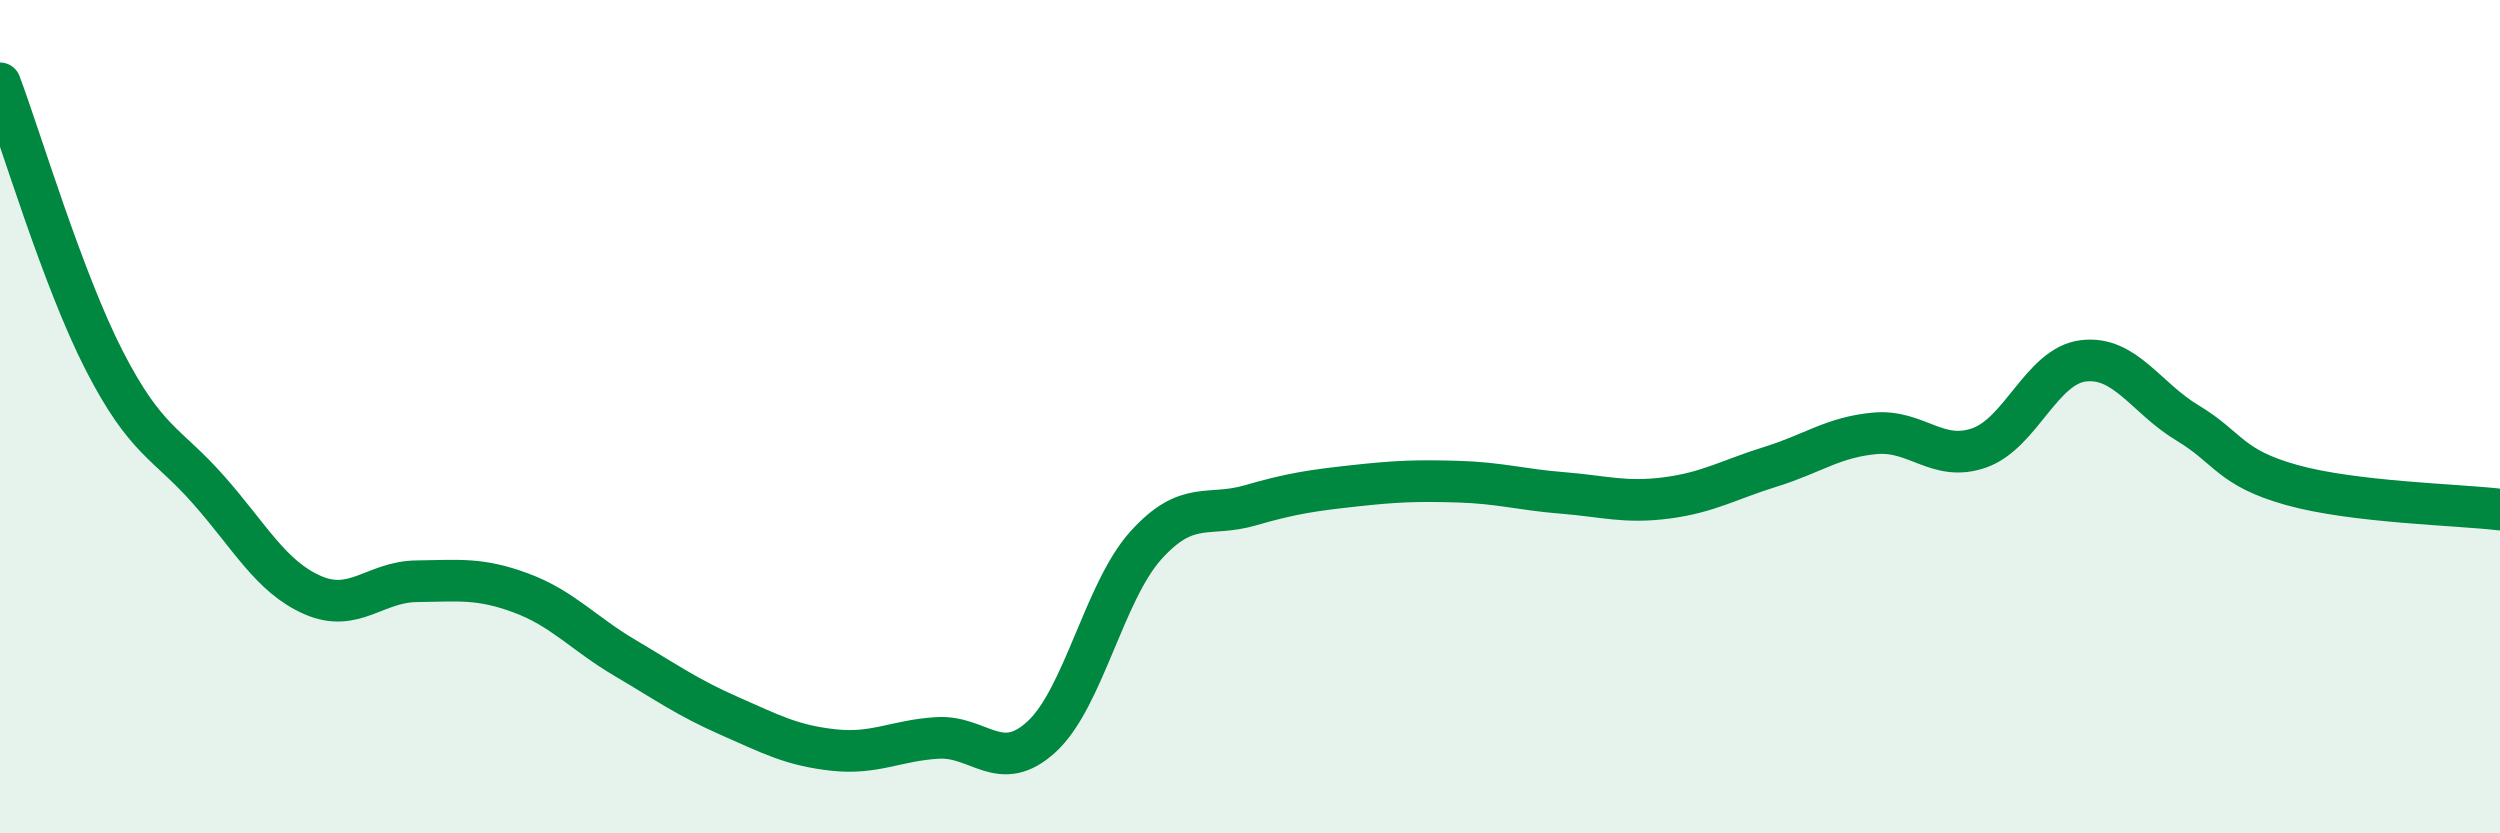 
    <svg width="60" height="20" viewBox="0 0 60 20" xmlns="http://www.w3.org/2000/svg">
      <path
        d="M 0,2 C 0.5,3.33 1.5,6.7 2.5,8.65 C 3.5,10.6 4,10.62 5,11.75 C 6,12.88 6.5,13.84 7.5,14.28 C 8.5,14.72 9,13.96 10,13.95 C 11,13.94 11.5,13.86 12.5,14.23 C 13.5,14.6 14,15.2 15,15.79 C 16,16.38 16.5,16.74 17.5,17.18 C 18.5,17.62 19,17.89 20,18 C 21,18.11 21.5,17.77 22.5,17.71 C 23.5,17.65 24,18.6 25,17.68 C 26,16.76 26.5,14.2 27.5,13.09 C 28.5,11.98 29,12.42 30,12.13 C 31,11.84 31.5,11.77 32.5,11.66 C 33.5,11.55 34,11.53 35,11.56 C 36,11.59 36.5,11.75 37.5,11.83 C 38.5,11.91 39,12.08 40,11.95 C 41,11.82 41.5,11.51 42.5,11.2 C 43.5,10.89 44,10.49 45,10.4 C 46,10.31 46.5,11.1 47.5,10.75 C 48.5,10.4 49,8.78 50,8.66 C 51,8.54 51.5,9.55 52.5,10.15 C 53.5,10.75 53.5,11.22 55,11.64 C 56.5,12.06 59,12.11 60,12.23L60 20L0 20Z"
        fill="#008740"
        opacity="0.1"
        stroke-linecap="round"
        stroke-linejoin="round"
      />
      <path
        d="M 0,2 C 0.5,3.33 1.5,6.7 2.5,8.65 C 3.5,10.6 4,10.62 5,11.75 C 6,12.88 6.5,13.84 7.5,14.28 C 8.5,14.72 9,13.96 10,13.95 C 11,13.94 11.5,13.86 12.5,14.23 C 13.5,14.6 14,15.2 15,15.79 C 16,16.38 16.5,16.74 17.5,17.18 C 18.5,17.62 19,17.89 20,18 C 21,18.11 21.5,17.77 22.5,17.71 C 23.5,17.65 24,18.6 25,17.68 C 26,16.76 26.5,14.2 27.5,13.09 C 28.5,11.98 29,12.42 30,12.13 C 31,11.84 31.5,11.77 32.5,11.66 C 33.5,11.55 34,11.53 35,11.56 C 36,11.59 36.5,11.75 37.5,11.83 C 38.5,11.91 39,12.08 40,11.95 C 41,11.82 41.5,11.51 42.5,11.2 C 43.5,10.89 44,10.49 45,10.4 C 46,10.31 46.5,11.1 47.5,10.75 C 48.5,10.4 49,8.78 50,8.66 C 51,8.54 51.5,9.55 52.5,10.15 C 53.5,10.75 53.5,11.22 55,11.64 C 56.5,12.06 59,12.11 60,12.23"
        stroke="#008740"
        stroke-width="1"
        fill="none"
        stroke-linecap="round"
        stroke-linejoin="round"
      />
    </svg>
  